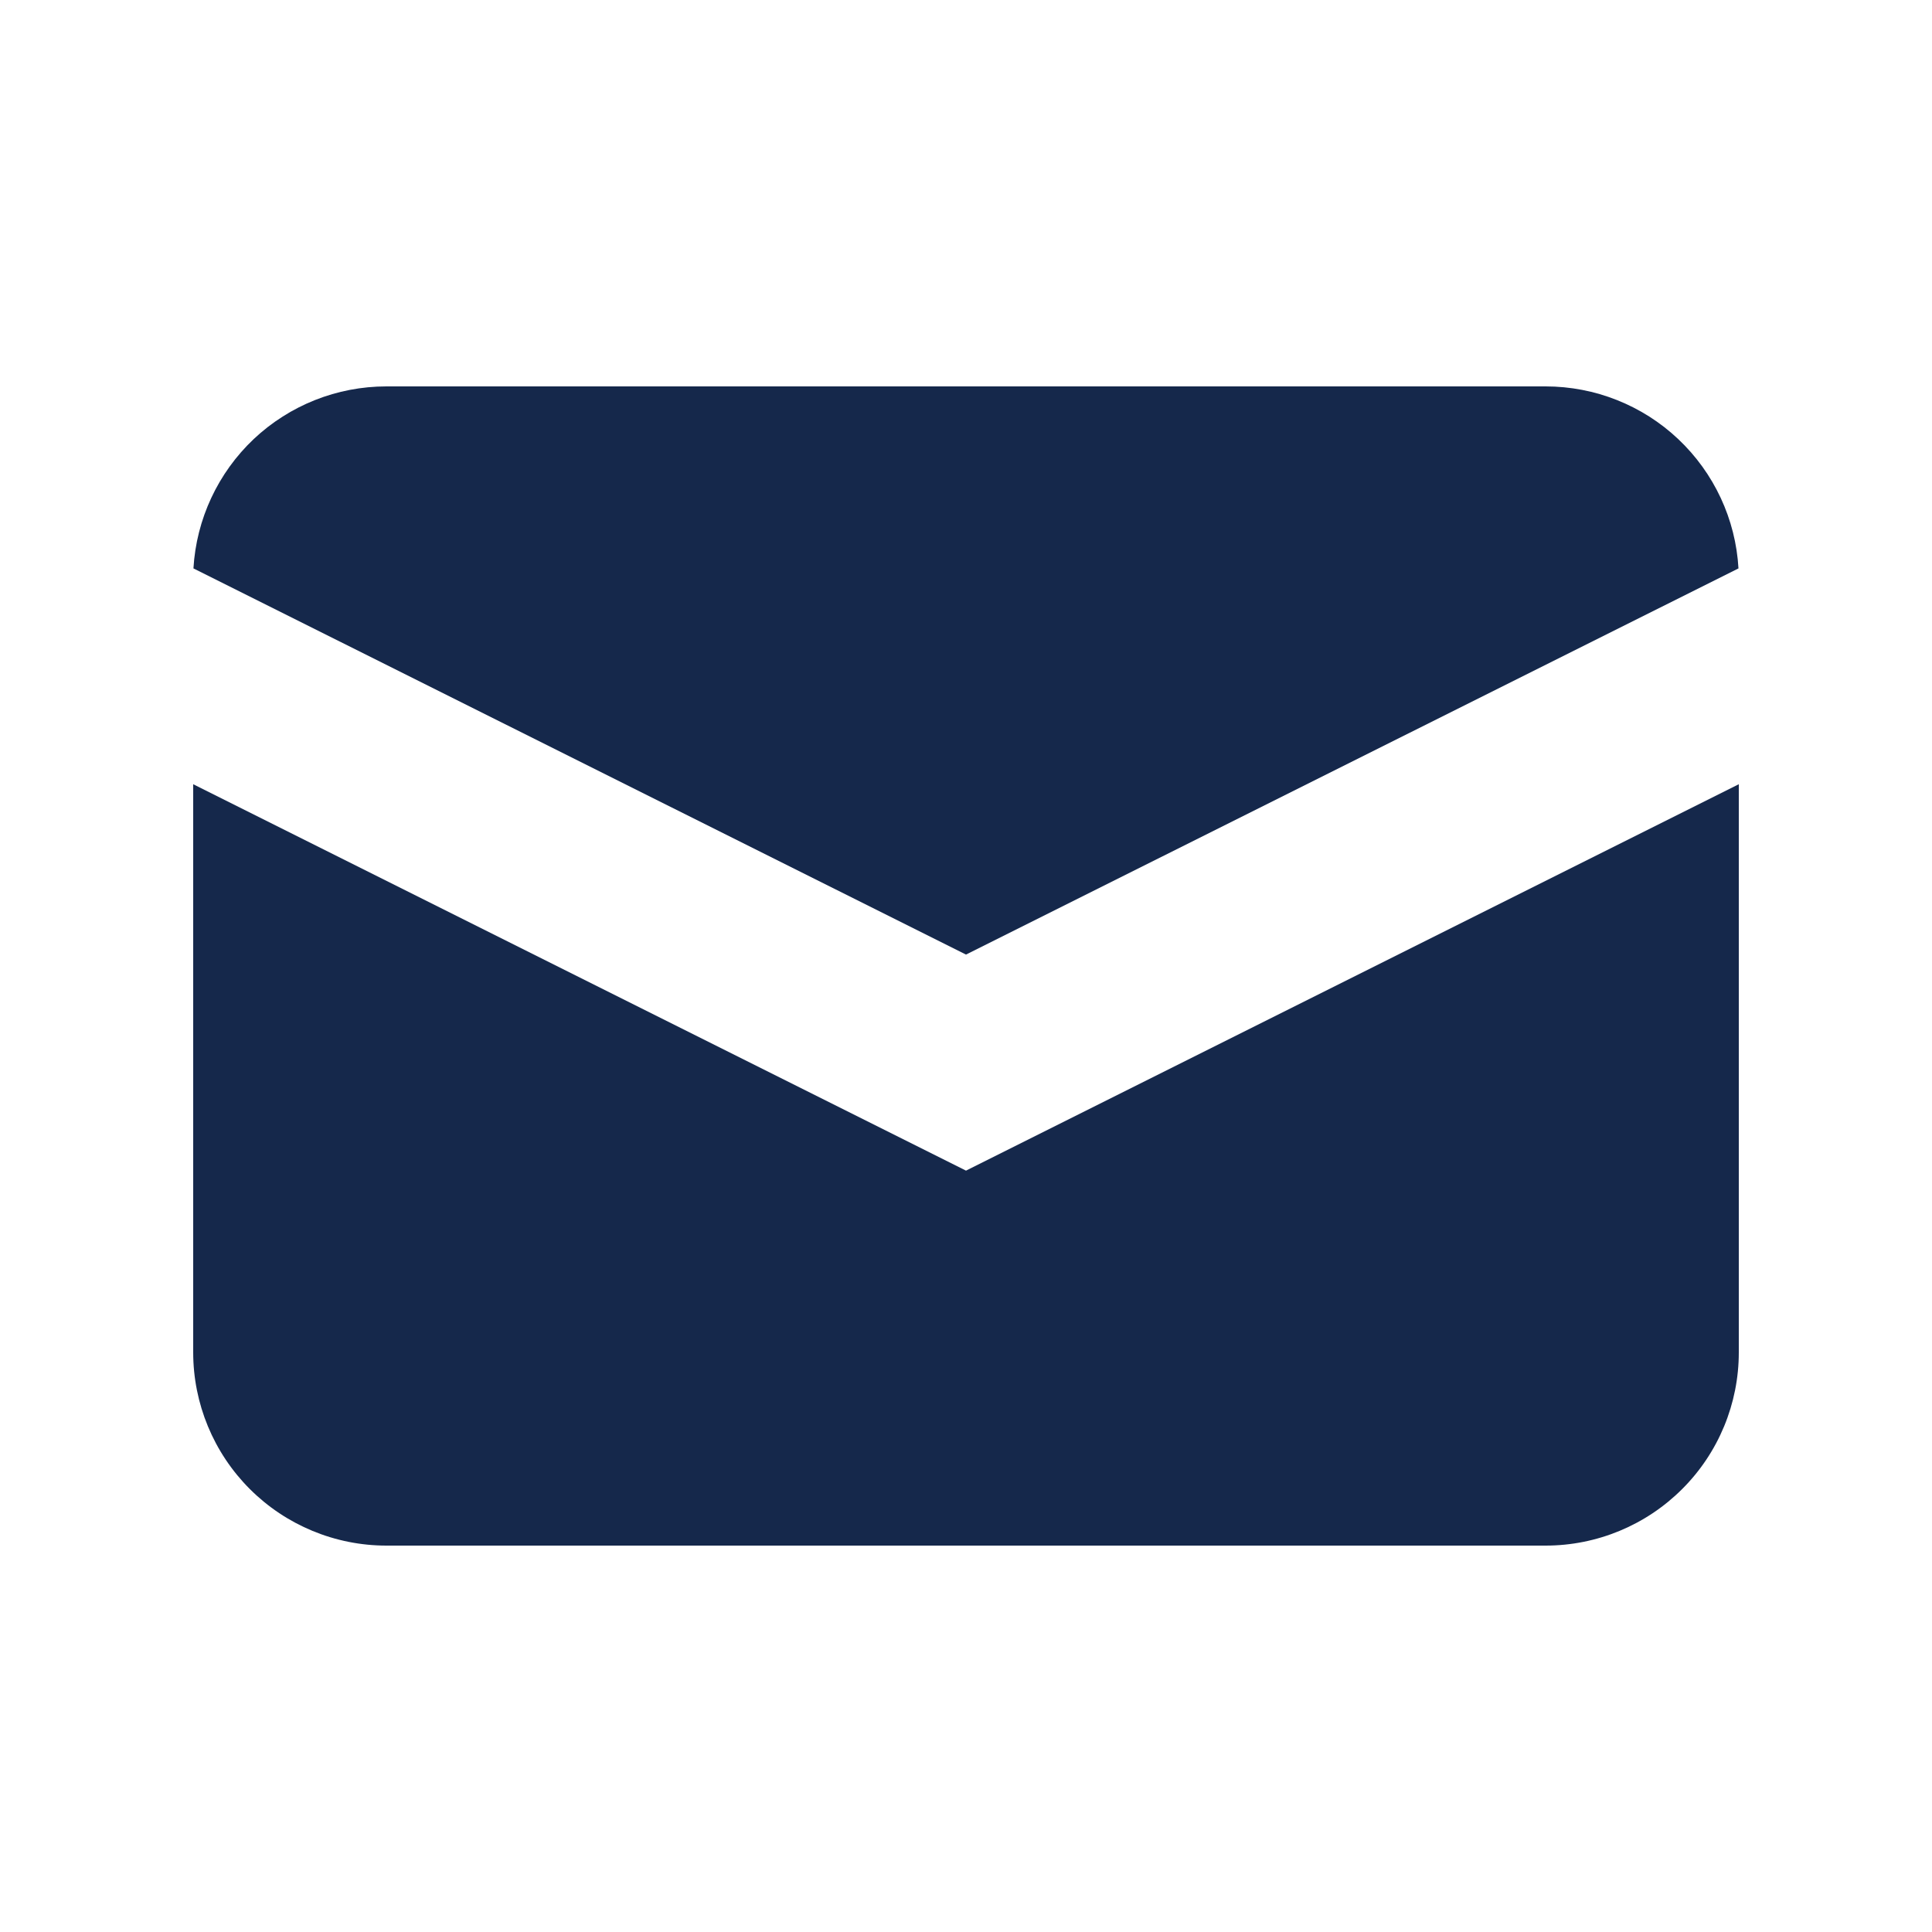<svg width="24" height="24" viewBox="0 0 24 24" fill="none" xmlns="http://www.w3.org/2000/svg">
<path d="M2.403 7.061L12 11.858L21.596 7.061C21.561 6.449 21.293 5.875 20.847 5.454C20.402 5.034 19.812 4.8 19.2 4.8H4.8C4.187 4.8 3.598 5.034 3.152 5.454C2.707 5.875 2.439 6.449 2.403 7.061Z" fill="#15284B"/>
<path d="M21.6 9.742L12 14.542L2.4 9.742V16.8C2.4 17.436 2.653 18.047 3.103 18.497C3.553 18.947 4.164 19.2 4.8 19.2H19.2C19.837 19.2 20.447 18.947 20.897 18.497C21.348 18.047 21.6 17.436 21.6 16.8V9.742Z" fill="#15284B"/>
</svg>
